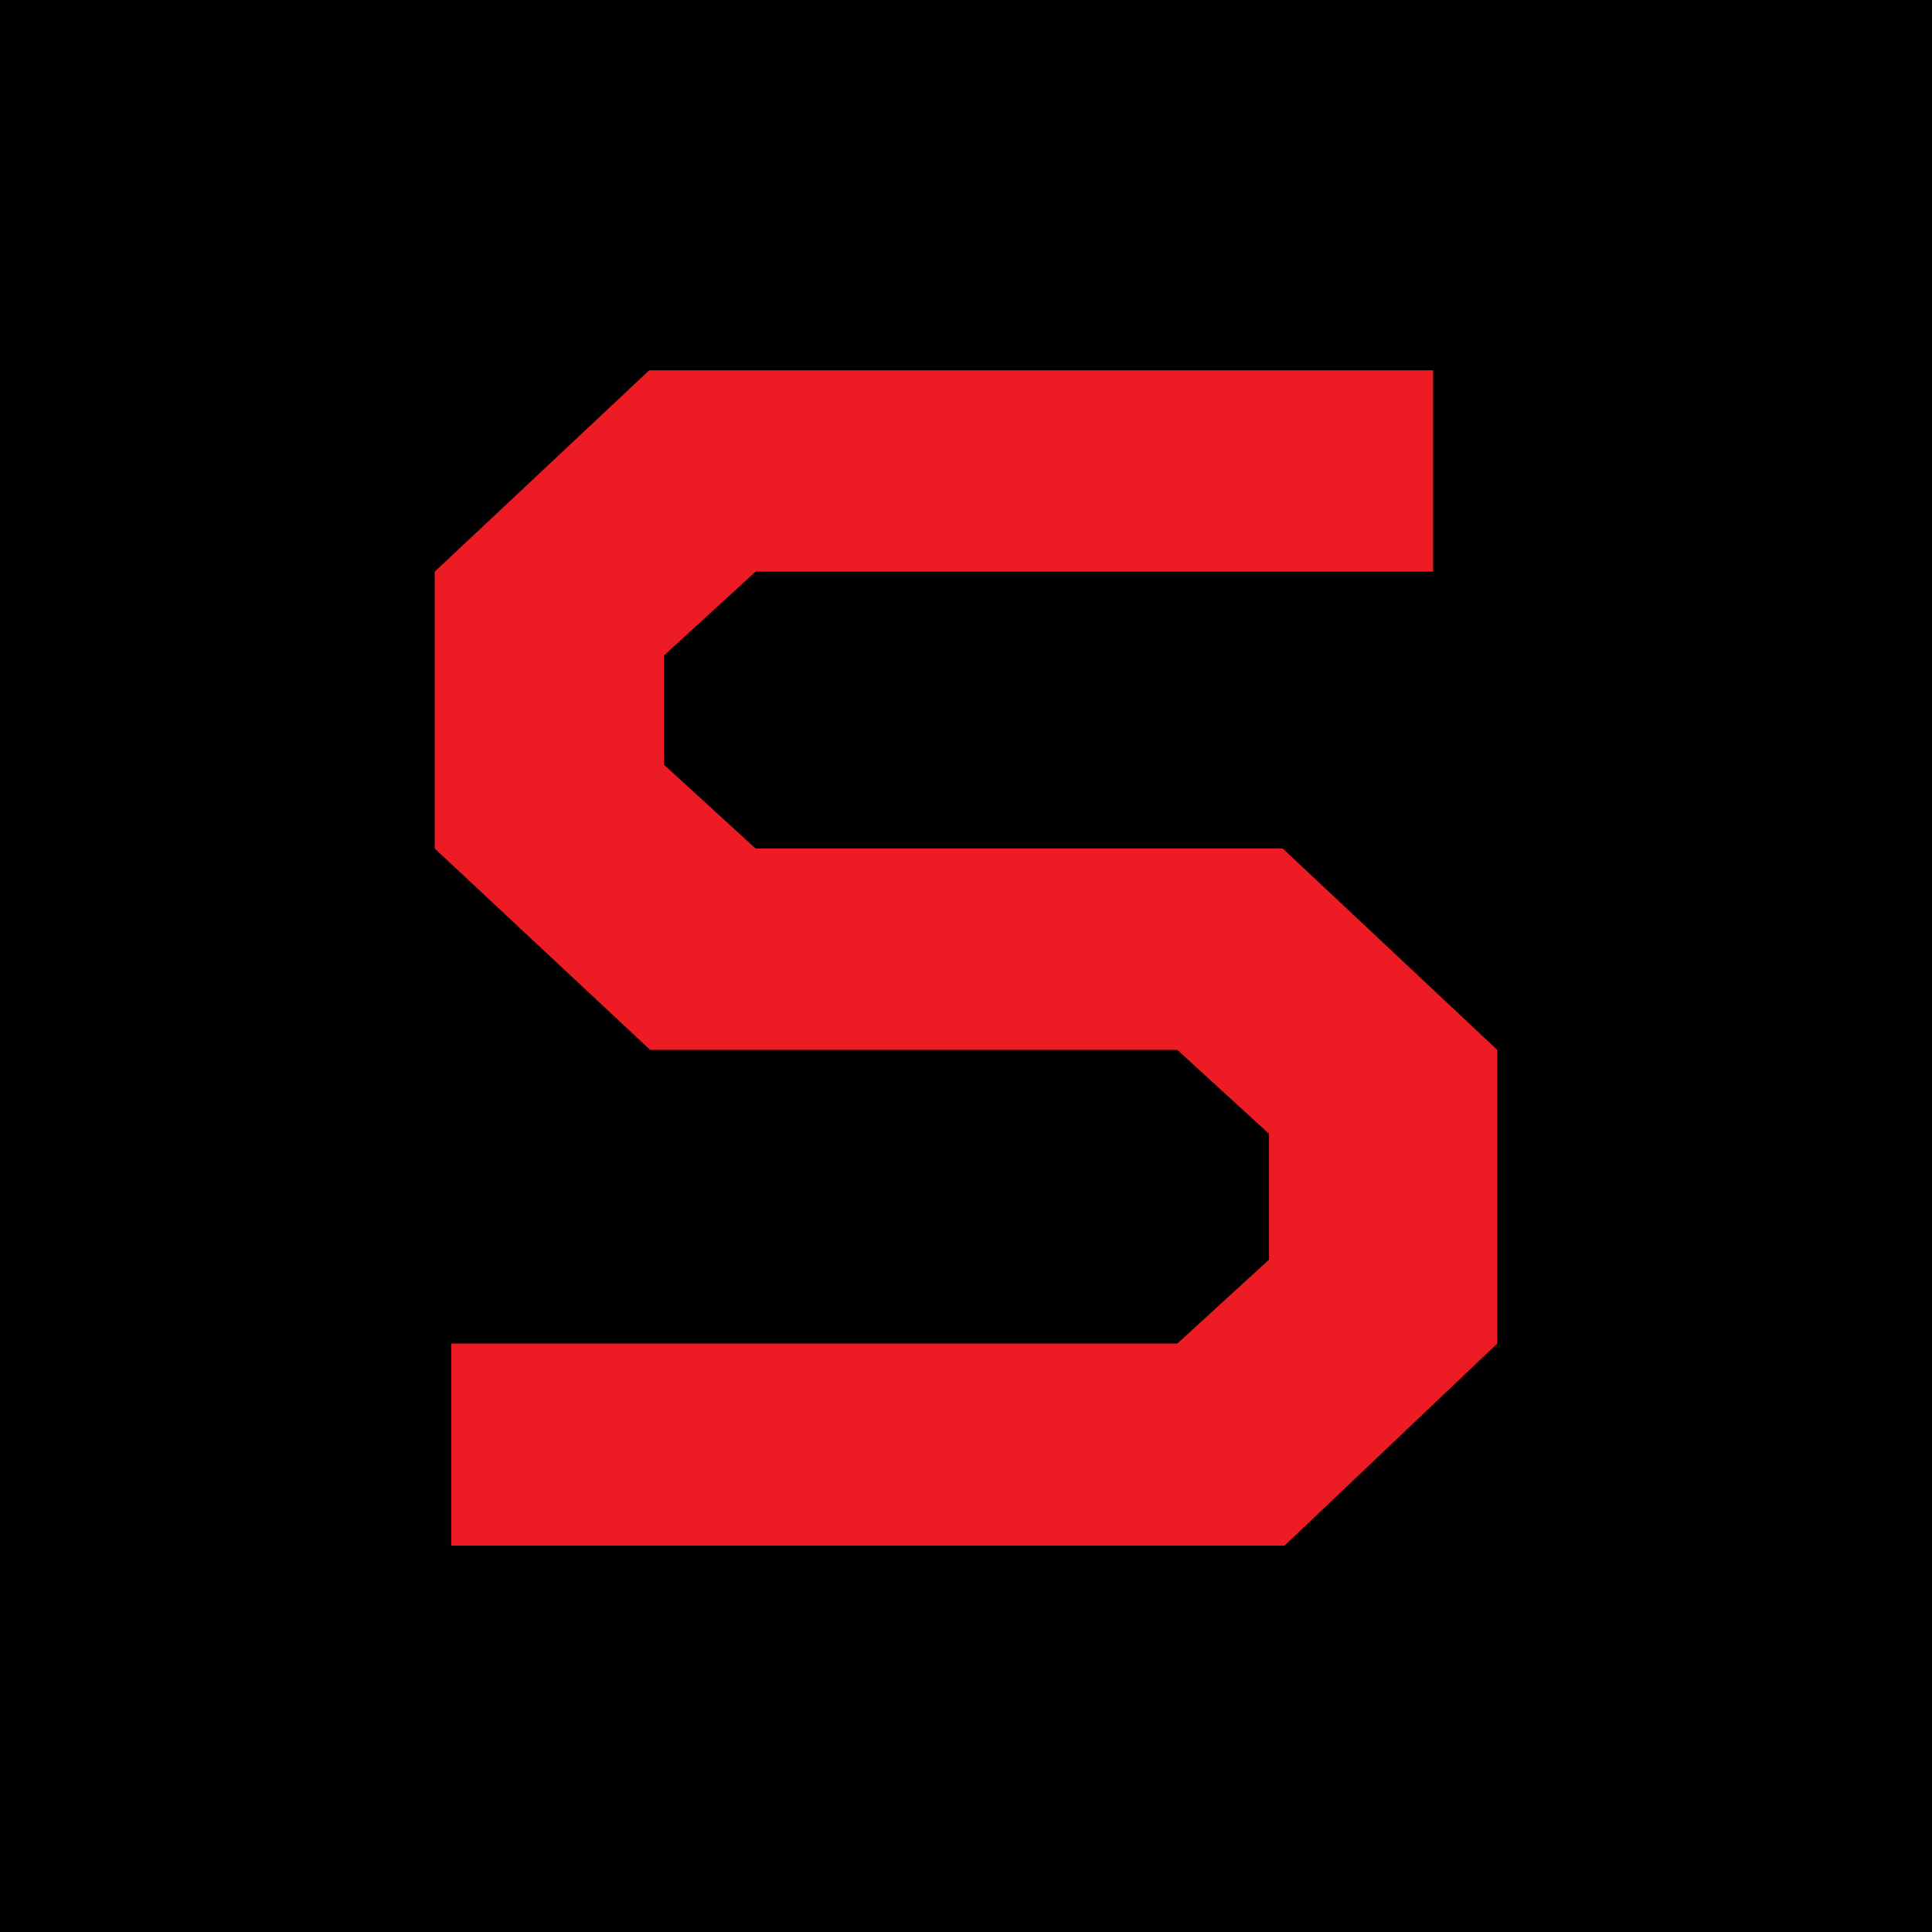<svg xmlns="http://www.w3.org/2000/svg" version="1.1" xmlns:xlink="http://www.w3.org/1999/xlink" xmlns:svgjs="http://svgjs.dev/svgjs" width="120" height="120"><rect width="100%" height="100%" fill="#333333" stroke="none"/><svg width="120" height="120" viewBox="0 0 120 120" fill="none" xmlns="http://www.w3.org/2000/svg">
<g clip-path="url(#clip0_2993_21566)">
<rect width="120" height="120" fill="white"></rect>
<rect width="120" height="120" fill="#000001"></rect>
<path d="M27 52.704V35.507L40.325 23H89.014V35.507H46.931L41.236 40.718V47.493L46.931 52.704H79.675L93 65.211V83.45L79.789 96H28.025V83.45H73.126L78.82 78.239V70.422L73.126 65.211H40.382L27 52.704Z" fill="#ED1C24"></path>
</g>
<defs>
<clipPath id="SvgjsClipPath1001">
<rect width="120" height="120" fill="white"></rect>
</clipPath>
</defs>
</svg><style>@media (prefers-color-scheme: light) { :root { filter: none; } }
@media (prefers-color-scheme: dark) { :root { filter: none; } }
</style></svg>